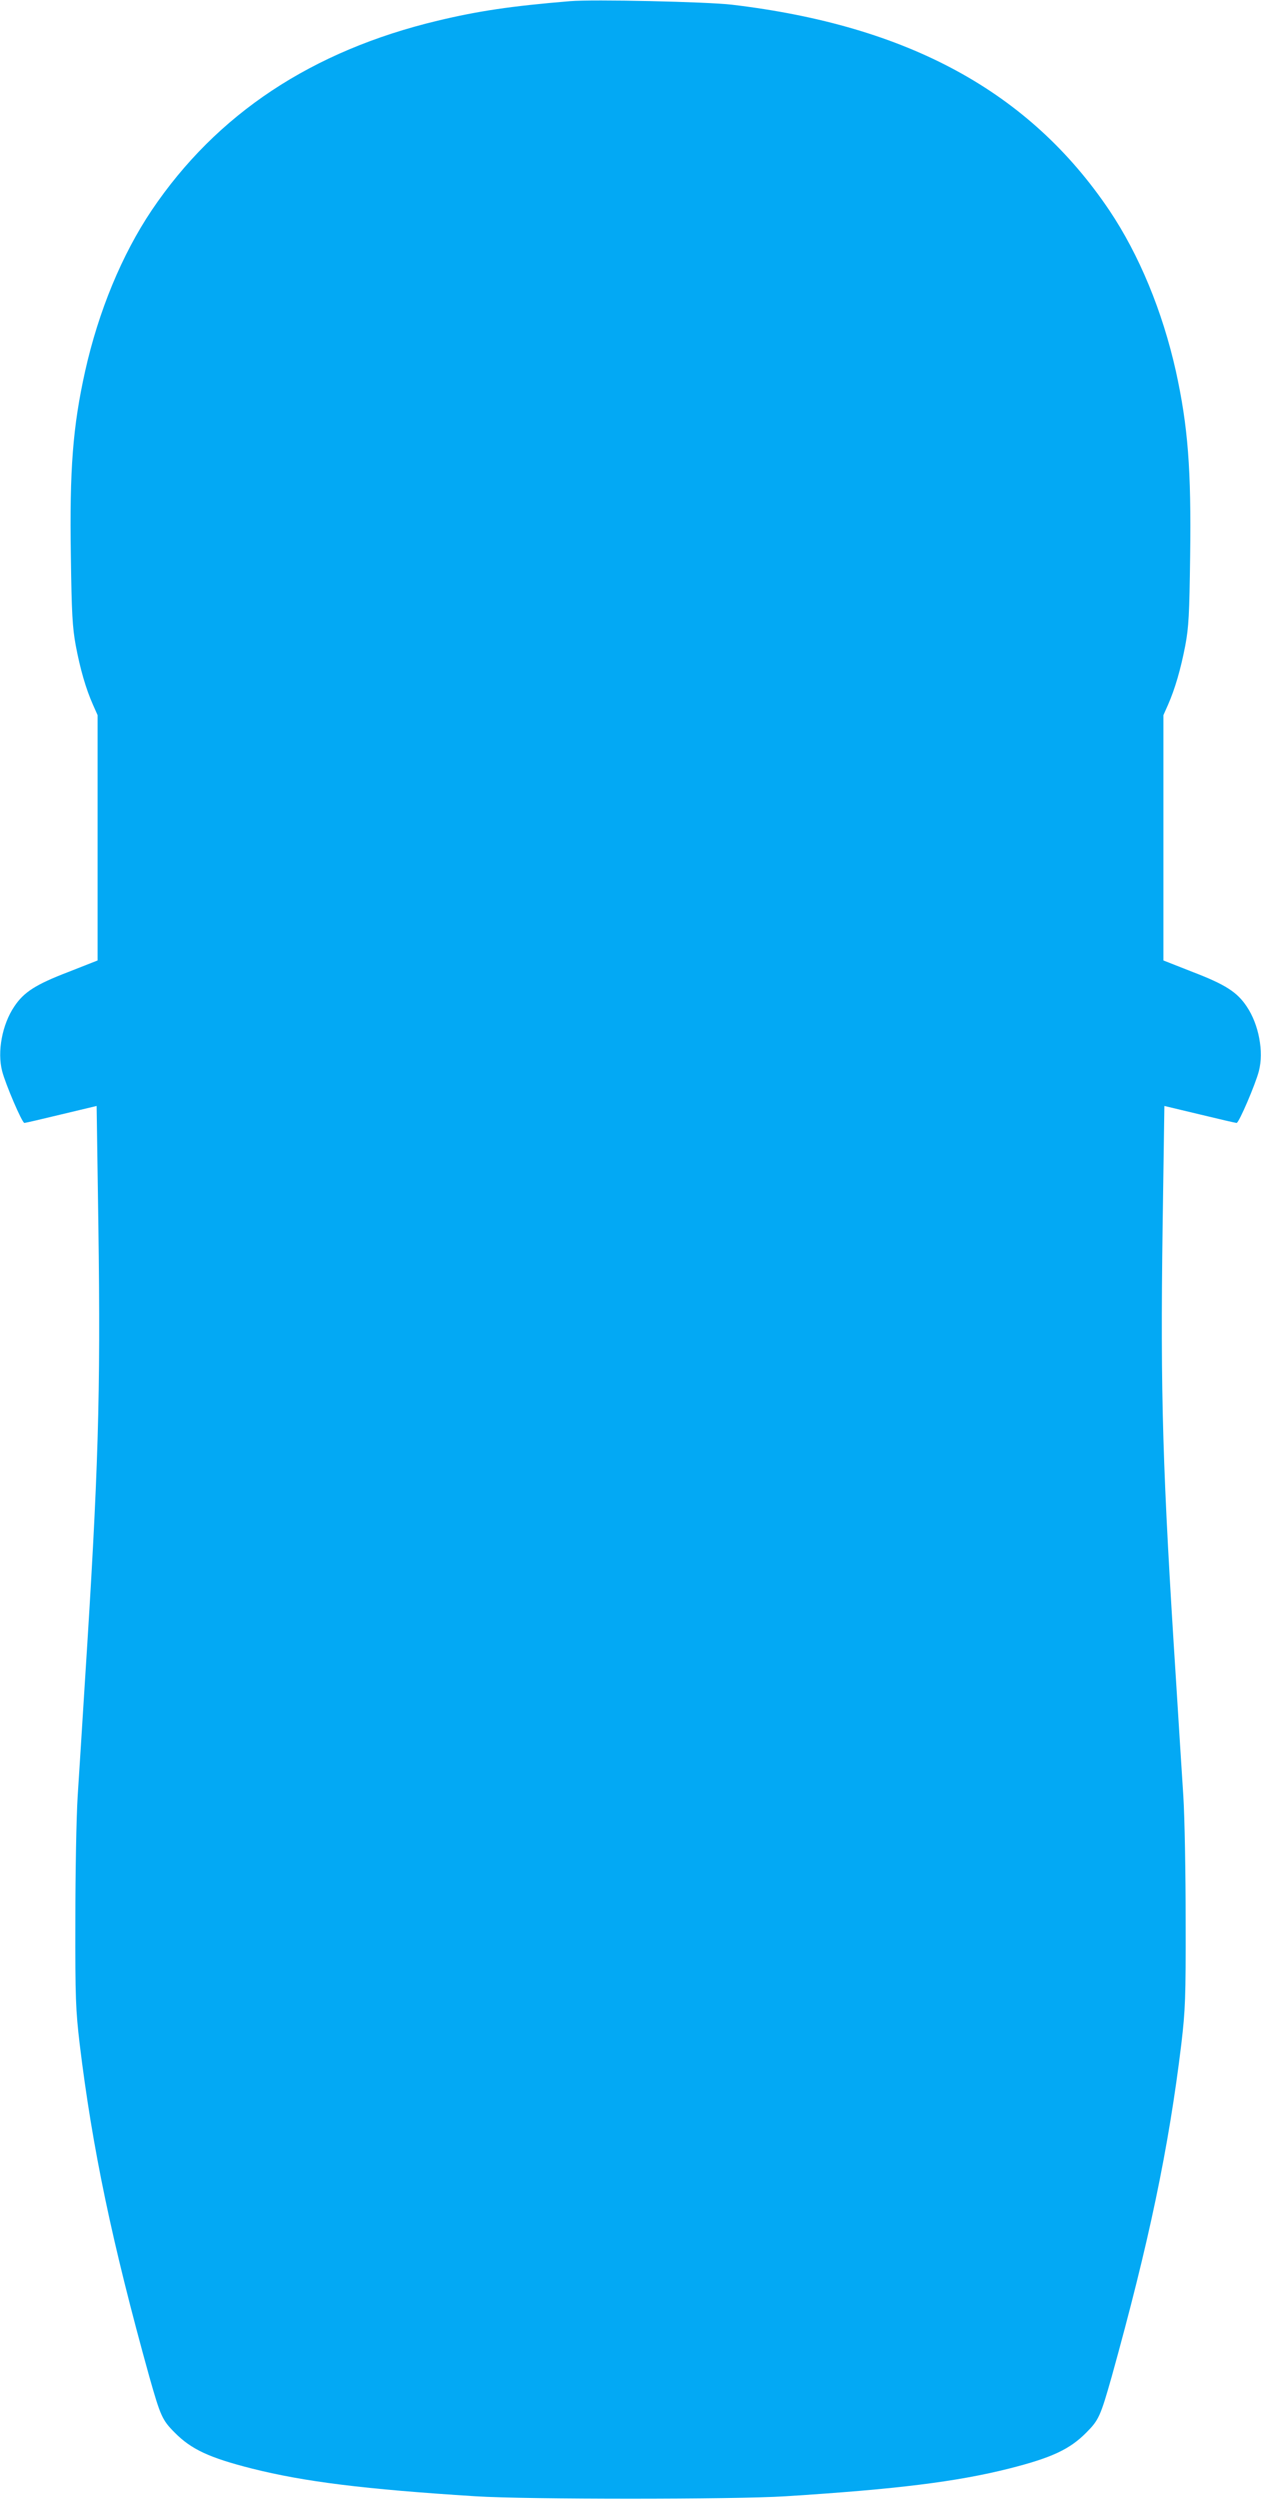 <?xml version="1.0" standalone="no"?>
<!DOCTYPE svg PUBLIC "-//W3C//DTD SVG 20010904//EN"
 "http://www.w3.org/TR/2001/REC-SVG-20010904/DTD/svg10.dtd">
<svg version="1.0" xmlns="http://www.w3.org/2000/svg"
 width="646pt" height="1280pt" viewBox="0 0 646 1280"
 preserveAspectRatio="xMidYMid meet">
<g transform="translate(0,1280) scale(0.1,-0.1)"
fill="#03a9f4" stroke="none">
<path d="M2920 12794 c-301 -25 -469 -50 -678 -100 -644 -154 -1132 -477
-1465 -971 -153 -228 -272 -516 -341 -824 -63 -284 -80 -502 -73 -947 4 -292
8 -364 25 -457 23 -122 52 -222 88 -303 l24 -54 0 -628 0 -628 -150 -59 c-167
-64 -228 -103 -277 -177 -62 -92 -88 -231 -62 -331 17 -66 102 -265 114 -265
5 0 91 20 190 44 l180 43 9 -616 c12 -871 0 -1257 -69 -2331 -13 -212 -30
-475 -37 -585 -7 -110 -12 -398 -12 -640 -1 -397 2 -459 22 -630 65 -536 166
-1018 357 -1705 57 -201 66 -222 130 -286 85 -86 178 -129 395 -184 270 -68
577 -106 1145 -142 267 -17 1323 -17 1590 0 568 36 875 74 1145 142 217 55
310 98 395 184 64 64 73 85 130 286 191 687 292 1169 357 1705 20 171 23 233
22 630 0 242 -5 530 -12 640 -7 110 -24 373 -37 585 -69 1074 -81 1460 -69
2331 l9 616 180 -43 c99 -24 185 -44 190 -44 12 0 97 199 114 265 26 100 0
239 -62 331 -49 74 -110 113 -277 177 l-150 59 0 628 0 628 24 54 c35 80 64
178 88 302 18 96 21 159 25 458 6 445 -11 664 -73 947 -69 308 -188 596 -341
824 -409 607 -1031 946 -1934 1053 -127 15 -714 28 -829 18z"/>
</g>
</svg>
